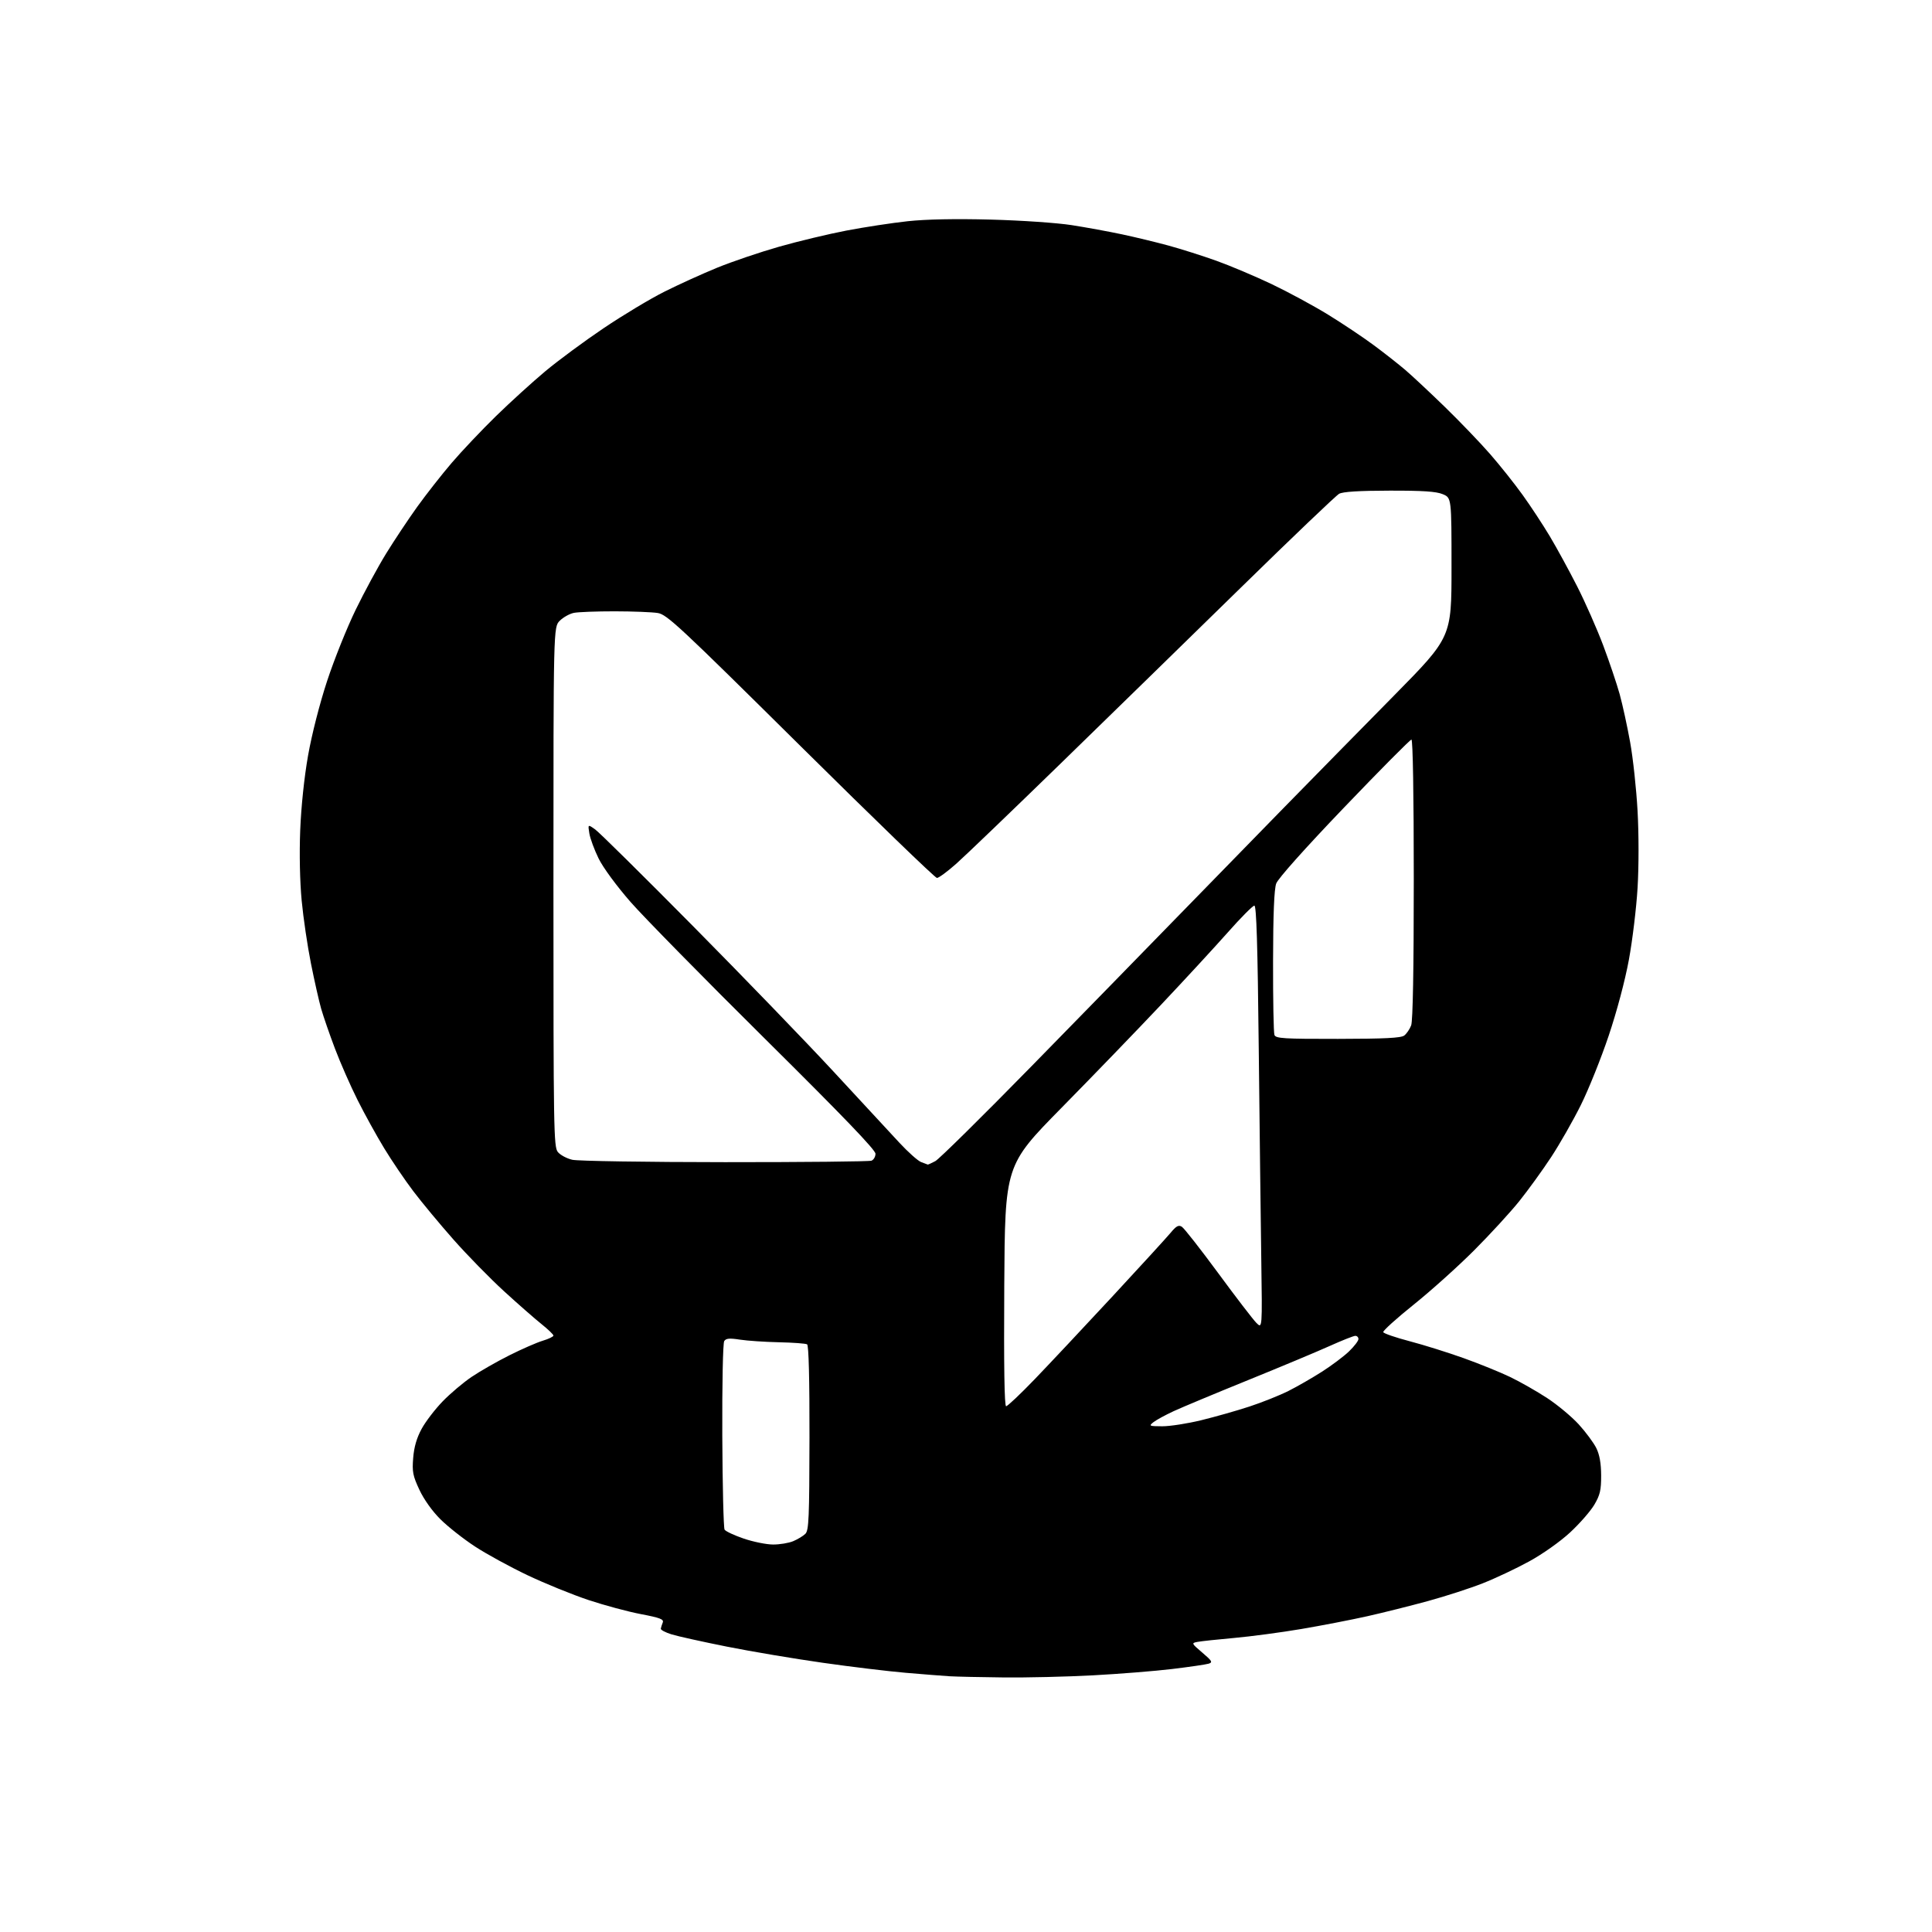 <?xml version="1.0" encoding="UTF-8" standalone="no"?>
<svg 
  version="1.1" 
  xmlns="http://www.w3.org/2000/svg" 
  xmlns:xlink="http://www.w3.org/1999/xlink" 
  xmlns:svg="http://www.w3.org/2000/svg"
  xmlns:rdf="http://www.w3.org/1999/02/22-rdf-syntax-ns#"
  xmlns:cc="http://creativecommons.org/ns#"
  xmlns:dc="http://purl.org/dc/elements/1.1/"
  viewBox="0 0 768 768"
  width="768"
  height="768"
>
<style>svg {background-color: white; }</style>"
<path stroke="none" fill="black" fill-rule="evenodd" d="M399.00,666.81C389.93,666.72 380.25,666.50 377.50,666.34C374.75,666.17 366.88,665.55 360.00,664.96C353.12,664.37 338.27,662.58 327.00,660.97C315.73,659.37 298.62,656.49 289.00,654.57C279.38,652.65 269.48,650.46 267.00,649.70C264.52,648.94 262.58,647.91 262.68,647.41C262.77,646.91 263.12,645.80 263.46,644.95C263.95,643.68 262.35,643.08 254.78,641.64C249.68,640.67 240.30,638.15 233.95,636.04C227.60,633.93 216.71,629.50 209.75,626.20C202.79,622.89 193.36,617.74 188.80,614.75C184.23,611.76 178.07,606.90 175.10,603.96C171.83,600.71 168.53,596.09 166.72,592.22C164.11,586.64 163.80,585.06 164.25,579.54C164.59,575.22 165.65,571.58 167.60,568.00C169.16,565.12 172.93,560.20 175.97,557.06C179.01,553.93 184.20,549.54 187.50,547.32C190.80,545.09 197.55,541.23 202.50,538.75C207.45,536.26 213.42,533.66 215.75,532.96C218.09,532.26 220.00,531.33 220.00,530.91C220.00,530.48 217.86,528.43 215.25,526.34C212.64,524.26 205.92,518.37 200.32,513.25C194.73,508.13 185.69,498.89 180.24,492.72C174.79,486.55 167.61,477.90 164.28,473.50C160.95,469.10 155.76,461.45 152.75,456.50C149.73,451.55 144.96,442.91 142.15,437.30C139.33,431.68 135.28,422.46 133.14,416.80C130.99,411.13 128.54,404.02 127.67,401.00C126.81,397.98 124.98,389.88 123.61,383.00C122.23,376.12 120.57,364.88 119.92,358.00C119.20,350.45 118.97,339.36 119.34,330.00C119.72,320.58 120.94,308.92 122.47,300.28C123.95,291.92 127.06,279.74 130.03,270.71C132.80,262.27 137.91,249.54 141.37,242.43C144.83,235.32 150.30,225.22 153.52,220.00C156.74,214.78 162.28,206.45 165.83,201.50C169.39,196.55 175.56,188.68 179.56,184.00C183.56,179.32 191.48,170.96 197.16,165.41C202.85,159.86 211.68,151.83 216.79,147.56C221.90,143.29 232.35,135.58 240.01,130.42C247.68,125.26 258.51,118.75 264.09,115.96C269.66,113.16 279.08,108.88 285.03,106.44C290.97,104.01 302.06,100.25 309.67,98.08C317.28,95.91 329.35,93.02 336.50,91.65C343.65,90.28 354.59,88.62 360.82,87.94C368.18,87.15 379.72,86.92 393.82,87.29C405.89,87.61 420.15,88.58 426.00,89.49C431.77,90.39 440.77,92.04 446.00,93.15C451.23,94.26 459.55,96.27 464.50,97.62C469.45,98.97 478.00,101.68 483.50,103.65C489.00,105.62 498.90,109.80 505.50,112.94C512.10,116.09 522.23,121.57 528.00,125.12C533.77,128.67 541.94,134.13 546.14,137.25C550.35,140.37 555.97,144.79 558.64,147.07C561.32,149.36 568.38,155.96 574.34,161.75C580.30,167.55 588.40,175.98 592.34,180.50C596.28,185.01 602.11,192.34 605.30,196.79C608.50,201.24 613.34,208.61 616.08,213.19C618.81,217.76 623.68,226.68 626.90,233.00C630.12,239.32 634.79,249.90 637.28,256.50C639.76,263.10 642.72,271.88 643.86,276.00C644.99,280.12 646.86,288.68 648.00,295.00C649.15,301.32 650.48,313.66 650.96,322.42C651.47,331.59 651.47,344.51 650.96,352.92C650.48,360.94 648.93,373.80 647.51,381.50C645.97,389.87 642.73,402.04 639.46,411.77C636.45,420.72 631.48,433.09 628.42,439.25C625.36,445.41 620.04,454.74 616.60,459.98C613.16,465.21 607.45,473.10 603.92,477.50C600.39,481.90 592.33,490.68 586.00,497.02C579.67,503.36 568.88,513.06 562.00,518.58C555.12,524.09 549.66,529.03 549.86,529.55C550.06,530.07 554.79,531.70 560.36,533.16C565.94,534.62 575.60,537.65 581.83,539.88C588.06,542.11 596.39,545.49 600.33,547.39C604.27,549.28 610.88,553.05 615.00,555.74C619.12,558.44 624.79,563.16 627.59,566.23C630.39,569.30 633.53,573.55 634.57,575.66C635.86,578.29 636.46,581.71 636.48,586.50C636.50,592.34 636.05,594.27 633.78,598.13C632.28,600.68 627.95,605.64 624.15,609.16C620.16,612.85 613.27,617.72 607.87,620.68C602.72,623.50 594.42,627.42 589.43,629.38C584.45,631.35 574.69,634.51 567.75,636.41C560.81,638.31 549.92,641.04 543.55,642.47C537.18,643.90 525.34,646.19 517.26,647.56C509.17,648.93 497.14,650.53 490.53,651.12C483.91,651.71 477.38,652.41 476.00,652.68C473.56,653.15 473.60,653.25 477.94,656.95C481.84,660.27 482.15,660.82 480.44,661.34C479.37,661.67 472.88,662.62 466.00,663.45C459.12,664.28 444.95,665.41 434.50,665.97C424.05,666.53 408.07,666.91 399.00,666.81zM307.28,613.97C309.91,613.99 313.53,613.39 315.32,612.64C317.11,611.89 319.29,610.57 320.15,609.71C321.52,608.34 321.73,603.43 321.78,571.58C321.82,548.18 321.48,534.80 320.84,534.40C320.29,534.06 315.26,533.69 309.67,533.57C304.08,533.45 297.09,532.98 294.15,532.53C289.98,531.88 288.60,532.01 287.89,533.10C287.37,533.89 287.04,550.20 287.12,570.66C287.21,590.55 287.62,607.38 288.03,608.05C288.45,608.73 291.87,610.33 295.64,611.61C299.42,612.90 304.65,613.96 307.28,613.97zM462.00,566.97C465.02,566.98 472.00,565.90 477.50,564.56C483.00,563.22 491.62,560.78 496.67,559.12C501.71,557.47 508.68,554.68 512.17,552.93C515.65,551.18 521.65,547.73 525.50,545.27C529.35,542.81 534.19,539.18 536.25,537.20C538.31,535.22 540.00,533.01 540.00,532.30C540.00,531.58 539.44,531.01 538.75,531.02C538.06,531.02 533.45,532.85 528.50,535.08C523.55,537.31 508.96,543.41 496.07,548.64C483.18,553.87 469.91,559.41 466.57,560.95C463.23,562.50 459.60,564.48 458.50,565.35C456.61,566.85 456.80,566.94 462.00,566.97zM399.95,559.00C400.51,559.00 405.63,554.16 411.32,548.25C417.01,542.34 430.85,527.59 442.08,515.49C453.31,503.38 463.78,491.93 465.34,490.05C467.60,487.33 468.52,486.84 469.81,487.66C470.71,488.22 477.21,496.52 484.26,506.09C491.30,515.67 498.13,524.57 499.43,525.87C501.78,528.24 501.78,528.24 501.38,500.87C501.16,485.82 500.71,447.96 500.37,416.75C499.93,375.42 499.45,360.00 498.63,360.00C498.00,360.00 493.24,364.79 488.06,370.65C482.87,376.51 470.94,389.44 461.56,399.38C452.18,409.33 434.38,427.76 422.00,440.34C399.50,463.22 399.50,463.22 399.21,511.11C399.02,543.25 399.26,559.00 399.95,559.00zM368.80,462.94C368.96,462.97 370.31,462.36 371.80,461.57C373.28,460.79 390.50,443.80 410.06,423.82C429.61,403.85 455.24,377.60 467.01,365.50C478.78,353.40 498.10,333.60 509.94,321.50C521.78,309.40 541.72,289.10 554.24,276.40C577.00,253.29 577.00,253.29 577.00,225.59C577.00,197.90 577.00,197.90 573.53,196.45C570.93,195.36 565.61,195.01 552.28,195.04C540.26,195.06 533.79,195.46 532.32,196.29C531.12,196.95 513.57,213.71 493.32,233.53C473.07,253.35 440.75,284.89 421.50,303.63C402.25,322.36 383.63,340.24 380.12,343.35C376.62,346.46 373.16,349.00 372.45,349.00C371.73,349.00 347.37,325.45 318.31,296.67C270.10,248.92 265.13,244.28 261.49,243.68C259.29,243.32 251.59,243.02 244.37,243.01C237.16,243.00 229.85,243.28 228.14,243.62C226.43,243.96 223.90,245.38 222.51,246.76C220.00,249.27 220.00,249.27 220.00,352.53C220.00,449.37 220.11,455.91 221.75,457.94C222.71,459.13 225.30,460.52 227.50,461.03C229.70,461.54 257.00,461.96 288.17,461.98C319.34,461.99 345.55,461.73 346.42,461.39C347.29,461.06 348.01,459.82 348.02,458.64C348.04,457.13 335.15,443.72 304.15,413.00C280.00,389.07 255.93,364.57 250.65,358.54C245.13,352.22 239.75,344.91 237.97,341.29C236.27,337.83 234.61,333.34 234.28,331.32C233.68,327.64 233.68,327.64 236.59,329.71C238.19,330.85 255.70,348.15 275.50,368.16C295.30,388.17 320.45,414.20 331.39,426.02C342.33,437.83 354.08,450.53 357.50,454.23C360.93,457.93 364.80,461.39 366.11,461.92C367.43,462.44 368.63,462.90 368.80,462.94zM531.86,412.97C550.49,412.94 556.92,412.62 558.21,411.64C559.15,410.92 560.39,409.11 560.96,407.60C561.63,405.83 562.00,385.37 562.00,349.43C562.00,315.87 561.63,294.00 561.07,294.00C560.56,294.00 548.52,306.14 534.32,320.97C518.68,337.30 508.03,349.24 507.31,351.22C506.50,353.45 506.09,363.36 506.06,382.17C506.03,397.39 506.27,410.55 506.61,411.42C507.14,412.80 510.29,413.00 531.86,412.97z" />

</svg>